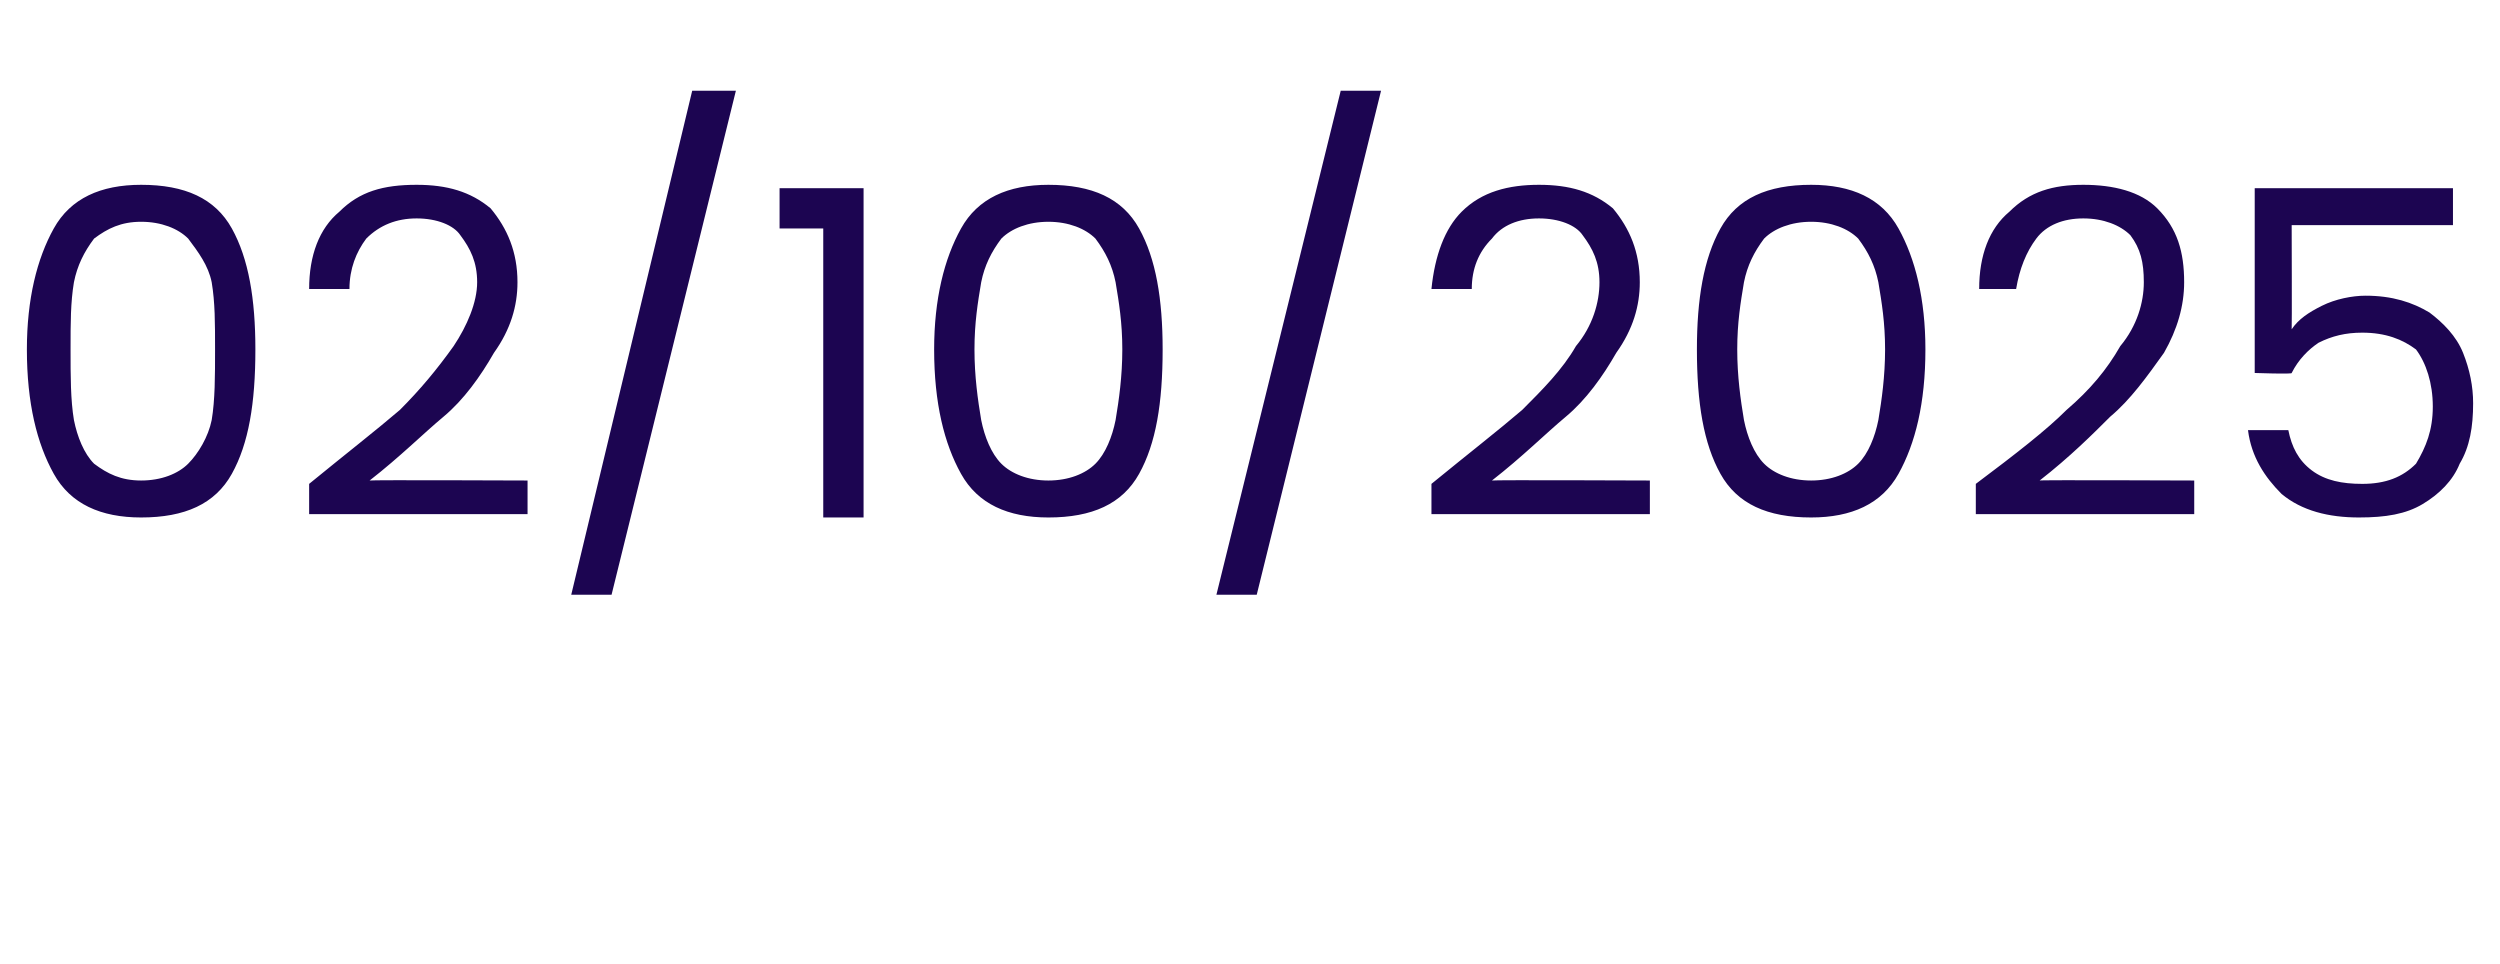 <?xml version="1.0" standalone="no"?><!DOCTYPE svg PUBLIC "-//W3C//DTD SVG 1.1//EN" "http://www.w3.org/Graphics/SVG/1.1/DTD/svg11.dtd"><svg xmlns="http://www.w3.org/2000/svg" version="1.1" width="74.4px" height="28.7px" viewBox="0 -6 74.4 28.7" style="top:-6px"><desc>02/10/2025</desc><defs/><g id="Polygon49639"><path d="m.8 4.4c0-1.5.3-2.7.8-3.6c.5-.9 1.4-1.3 2.6-1.3c1.3 0 2.2.4 2.7 1.3c.5.9.7 2.1.7 3.6c0 1.6-.2 2.8-.7 3.7c-.5.9-1.4 1.3-2.7 1.3c-1.2 0-2.1-.4-2.6-1.3c-.5-.9-.8-2.1-.8-3.7c0 0 0 0 0 0zm5.6 0c0-.8 0-1.4-.1-2c-.1-.5-.4-.9-.7-1.3c-.3-.3-.8-.5-1.4-.5c-.6 0-1 .2-1.4.5c-.3.4-.5.8-.6 1.3c-.1.6-.1 1.2-.1 2c0 .8 0 1.5.1 2.1c.1.5.3 1 .6 1.3c.4.3.8.5 1.4.5c.6 0 1.1-.2 1.4-.5c.3-.3.6-.8.7-1.3c.1-.6.1-1.3.1-2.1c0 0 0 0 0 0zm2.8 4c1.1-.9 2-1.6 2.7-2.2c.6-.6 1.1-1.2 1.6-1.9c.4-.6.7-1.3.7-1.9c0-.6-.2-1-.5-1.4c-.2-.3-.7-.5-1.3-.5c-.6 0-1.1.2-1.5.6c-.3.4-.5.9-.5 1.5c0 0-1.2 0-1.2 0c0-1 .3-1.8.9-2.3c.6-.6 1.3-.8 2.3-.8c.9 0 1.6.2 2.2.7c.5.6.8 1.3.8 2.2c0 .7-.2 1.4-.7 2.1c-.4.7-.9 1.4-1.5 1.9c-.6.5-1.3 1.2-2.2 1.9c.02-.02 4.7 0 4.7 0l0 1l-6.5 0l0-.9c0 0-.03.02 0 0zm12.7-11.7l-3.7 15l-1.2 0l3.6-15l1.3 0zm1.3 4.1l0-1.2l2.5 0l0 9.8l-1.2 0l0-8.6l-1.3 0zm4.6 3.6c0-1.5.3-2.7.8-3.6c.5-.9 1.4-1.3 2.6-1.3c1.3 0 2.2.4 2.7 1.3c.5.9.7 2.1.7 3.6c0 1.6-.2 2.8-.7 3.7c-.5.9-1.4 1.3-2.7 1.3c-1.2 0-2.1-.4-2.6-1.3c-.5-.9-.8-2.1-.8-3.7c0 0 0 0 0 0zm5.6 0c0-.8-.1-1.4-.2-2c-.1-.5-.3-.9-.6-1.3c-.3-.3-.8-.5-1.4-.5c-.6 0-1.1.2-1.4.5c-.3.4-.5.8-.6 1.3c-.1.6-.2 1.2-.2 2c0 .8.1 1.5.2 2.1c.1.5.3 1 .6 1.3c.3.3.8.5 1.4.5c.6 0 1.1-.2 1.4-.5c.3-.3.5-.8.6-1.3c.1-.6.2-1.3.2-2.1c0 0 0 0 0 0zm7.7-7.7l-3.7 15l-1.2 0l3.7-15l1.2 0zm1.5 11.7c1.1-.9 2-1.6 2.7-2.2c.6-.6 1.2-1.2 1.6-1.9c.5-.6.7-1.3.7-1.9c0-.6-.2-1-.5-1.4c-.2-.3-.7-.5-1.3-.5c-.6 0-1.1.2-1.4.6c-.4.4-.6.9-.6 1.5c0 0-1.2 0-1.2 0c.1-1 .4-1.8.9-2.3c.6-.6 1.4-.8 2.3-.8c.9 0 1.6.2 2.2.7c.5.6.8 1.3.8 2.2c0 .7-.2 1.4-.7 2.1c-.4.7-.9 1.4-1.5 1.9c-.6.5-1.3 1.2-2.2 1.9c.03-.02 4.7 0 4.7 0l0 1l-6.5 0l0-.9c0 0-.02.02 0 0zm7.9-4c0-1.5.2-2.7.7-3.6c.5-.9 1.4-1.3 2.7-1.3c1.2 0 2.1.4 2.6 1.3c.5.9.8 2.1.8 3.6c0 1.6-.3 2.8-.8 3.7c-.5.9-1.4 1.3-2.6 1.3c-1.3 0-2.2-.4-2.7-1.3c-.5-.9-.7-2.1-.7-3.7c0 0 0 0 0 0zm5.6 0c0-.8-.1-1.4-.2-2c-.1-.5-.3-.9-.6-1.3c-.3-.3-.8-.5-1.4-.5c-.6 0-1.1.2-1.4.5c-.3.4-.5.8-.6 1.3c-.1.6-.2 1.2-.2 2c0 .8.1 1.5.2 2.1c.1.5.3 1 .6 1.3c.3.3.8.5 1.4.5c.6 0 1.1-.2 1.4-.5c.3-.3.5-.8.6-1.3c.1-.6.2-1.3.2-2.1c0 0 0 0 0 0zm2.7 4c1.2-.9 2.1-1.6 2.7-2.2c.7-.6 1.2-1.2 1.6-1.9c.5-.6.7-1.3.7-1.9c0-.6-.1-1-.4-1.4c-.3-.3-.8-.5-1.4-.5c-.6 0-1.1.2-1.4.6c-.3.4-.5.9-.6 1.5c0 0-1.1 0-1.1 0c0-1 .3-1.8.9-2.3c.6-.6 1.3-.8 2.2-.8c.9 0 1.7.2 2.2.7c.6.6.8 1.3.8 2.2c0 .7-.2 1.4-.6 2.1c-.5.7-1 1.4-1.6 1.9c-.5.5-1.2 1.2-2.1 1.9c-.03-.02 4.6 0 4.6 0l0 1l-6.5 0l0-.9c0 0 .02.02 0 0zm14.2-7.7l-4.8 0c0 0 .01 3.09 0 3.1c.2-.3.5-.5.9-.7c.4-.2.9-.3 1.3-.3c.8 0 1.4.2 1.9.5c.4.3.8.7 1 1.2c.2.5.3 1 .3 1.5c0 .7-.1 1.3-.4 1.8c-.2.5-.6.9-1.1 1.2c-.5.3-1.1.4-1.9.4c-.9 0-1.7-.2-2.3-.7c-.5-.5-.9-1.1-1-1.9c0 0 1.2 0 1.2 0c.1.5.3.9.7 1.2c.4.3.9.4 1.5.4c.7 0 1.2-.2 1.6-.6c.3-.5.5-1 .5-1.7c0-.7-.2-1.3-.5-1.7c-.4-.3-.9-.5-1.6-.5c-.5 0-.9.1-1.3.3c-.3.2-.6.5-.8.9c.04.04-1.1 0-1.1 0l0-5.5l5.9 0l0 1.1z" stroke="none" fill="#1c0551"/></g></svg>